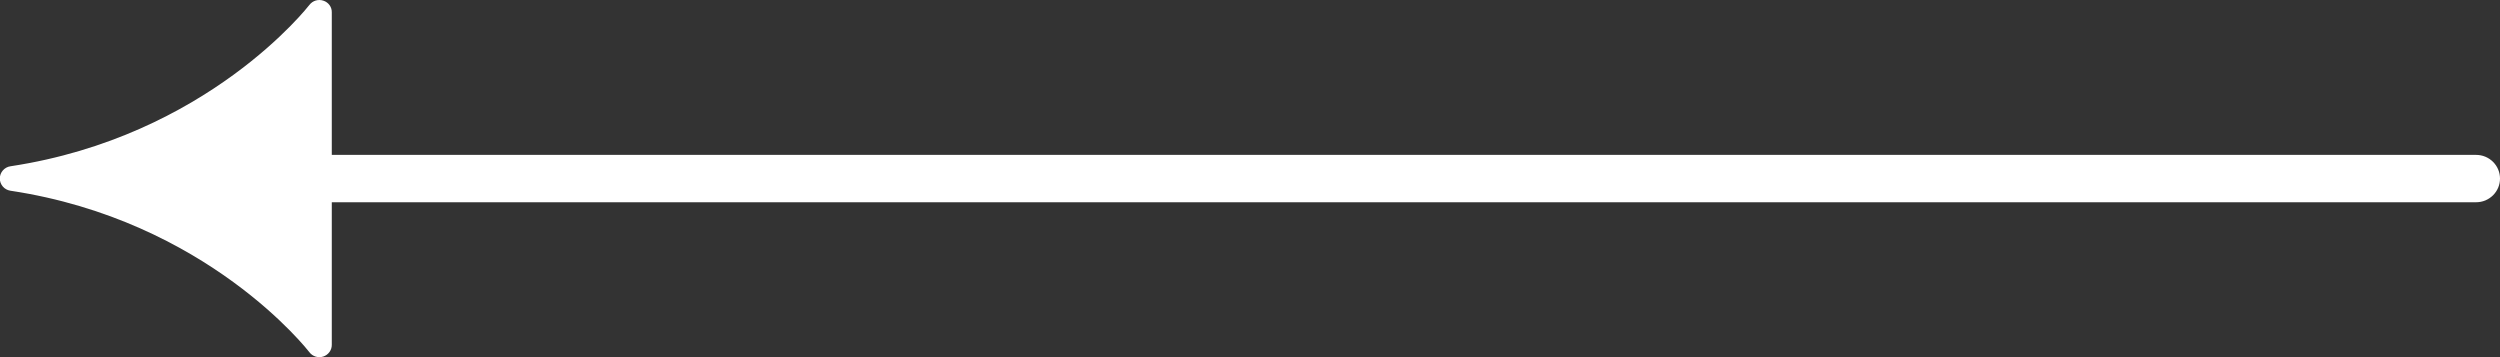 <?xml version="1.0" encoding="UTF-8"?> <svg xmlns="http://www.w3.org/2000/svg" width="70" height="10" viewBox="0 0 70 10" fill="none"><rect x="0" y="0" width="70" height="10" fill="#333333" stroke="none"/> <path d="M70 5C70 4.913 69.983 4.827 69.949 4.746C69.916 4.666 69.866 4.593 69.804 4.531C69.742 4.469 69.668 4.421 69.587 4.387C69.506 4.354 69.419 4.337 69.331 4.337L9.29 4.337V0.345C9.292 0.273 9.27 0.202 9.227 0.143C9.185 0.085 9.124 0.041 9.055 0.019C8.985 -0.005 8.91 -0.006 8.839 0.015C8.769 0.037 8.707 0.08 8.663 0.138C8.635 0.173 5.806 3.821 0.291 4.656C0.208 4.668 0.133 4.71 0.079 4.773C0.025 4.835 -0.005 4.915 -0.005 4.998C-0.005 5.08 0.025 5.16 0.079 5.223C0.133 5.286 0.208 5.327 0.291 5.34C5.803 6.17 8.632 9.823 8.663 9.862C8.706 9.92 8.768 9.963 8.838 9.985C8.908 10.007 8.983 10.006 9.052 9.983C9.122 9.96 9.182 9.916 9.225 9.857C9.268 9.798 9.291 9.727 9.29 9.655V5.663L69.331 5.663C69.419 5.663 69.506 5.646 69.587 5.613C69.668 5.579 69.742 5.53 69.804 5.469C69.866 5.407 69.916 5.334 69.949 5.254C69.983 5.173 70 5.087 70 5Z" fill="white"></path> </svg> 